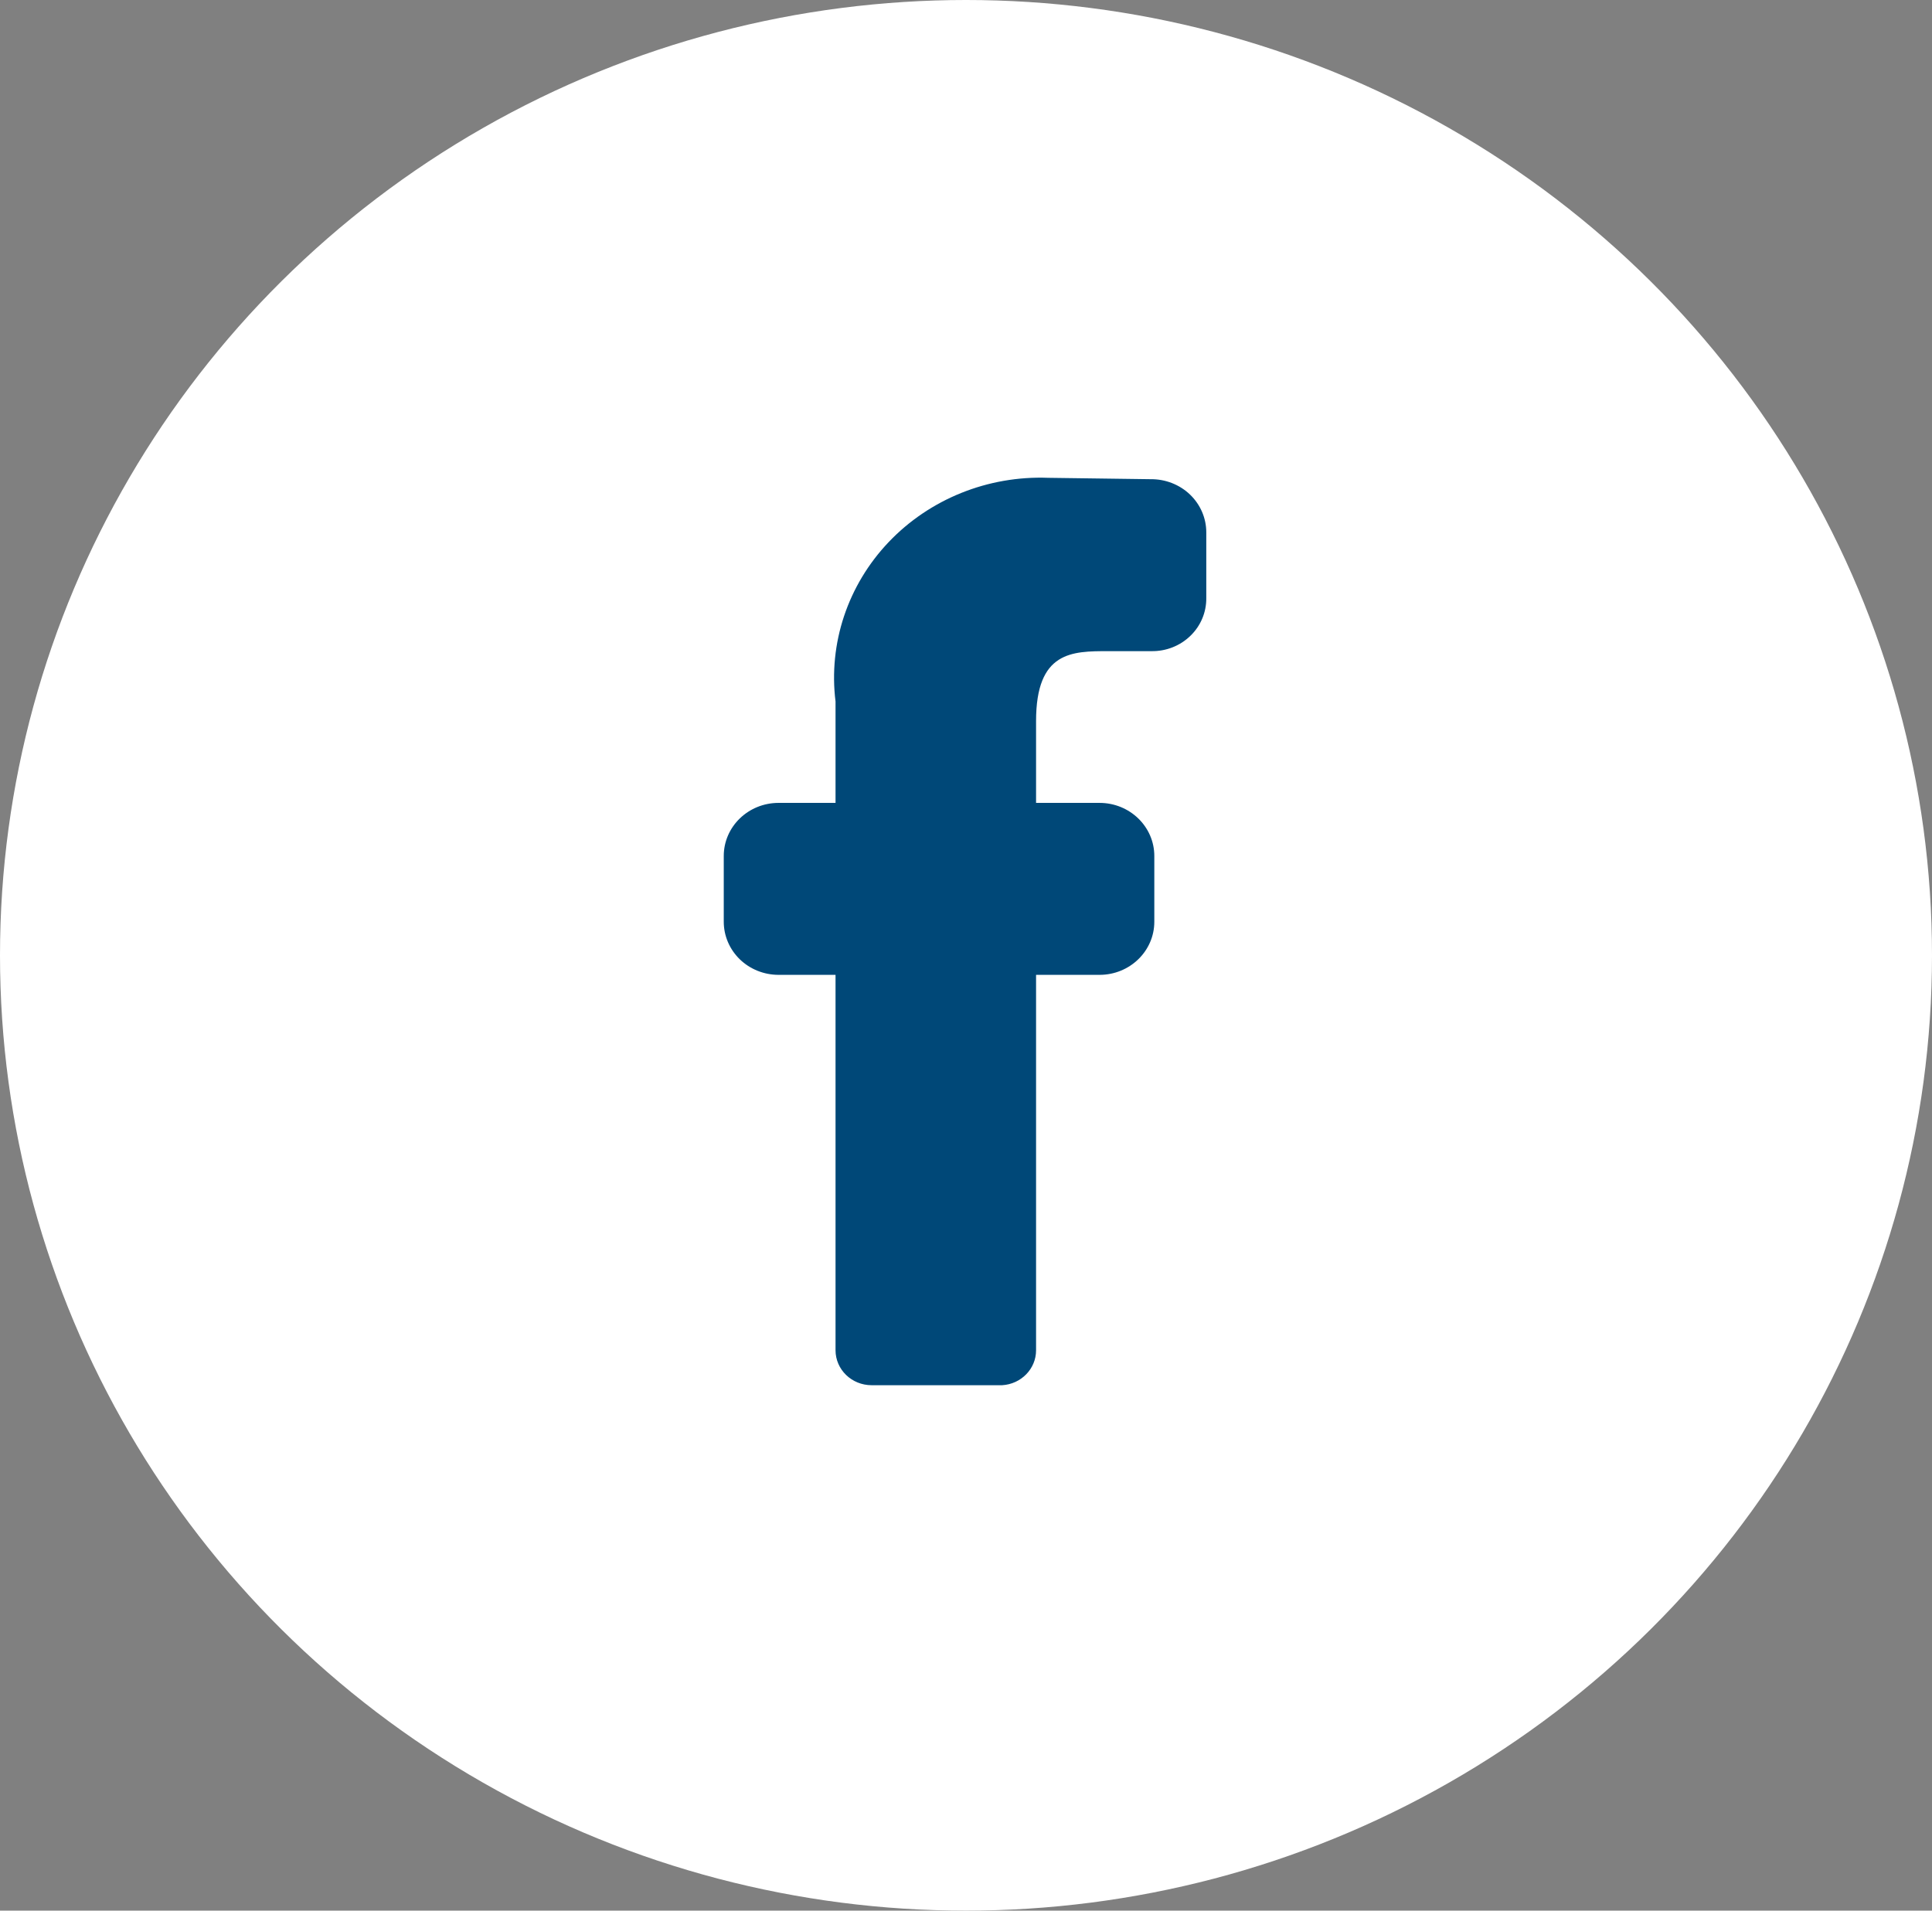 <?xml version="1.0" encoding="UTF-8"?>
<svg width="36.4px" height="36px" viewBox="0 0 36.4 36" version="1.1" xmlns="http://www.w3.org/2000/svg" xmlns:xlink="http://www.w3.org/1999/xlink">
    <rect x="0" y="0" width="36.4" height="36" fill="#808080" stroke="none"/>
    <title>Facebook Icon </title>
    <g id="Page-1" stroke="none" stroke-width="1" fill="none" fill-rule="evenodd">
        <g id="MHA-Product---Homepage-v3" transform="translate(-1454, -4609)">
            <g id="Facebook-Icon-" transform="translate(1454, 4609)">
                <ellipse id="Oval" fill="#FFFFFF" cx="18.2" cy="18" rx="18.2" ry="18"></ellipse>
                <g id="streamline-icon-computer-logo-facebook-2@48x48-(1)" transform="translate(13.636, 9)" fill="#004878">
                    <path d="M5.884,4.587 C5.884,3.269 6.563,3.269 7.243,3.269 L8.058,3.269 C8.333,3.273 8.598,3.169 8.792,2.98 C8.987,2.792 9.094,2.535 9.091,2.268 L9.091,1.03 C9.091,0.762 8.98,0.506 8.784,0.318 C8.587,0.13 8.321,0.026 8.044,0.029 L6.115,0.003 C4.978,-0.04 3.879,0.403 3.107,1.214 C2.336,2.025 1.97,3.123 2.106,4.218 L2.106,6.128 L1.033,6.128 C0.462,6.128 0,6.576 0,7.129 L0,8.367 C0,8.633 0.109,8.887 0.302,9.075 C0.496,9.263 0.759,9.368 1.033,9.368 L2.106,9.368 L2.106,16.441 C2.106,16.805 2.41,17.1 2.786,17.1 L5.245,17.1 C5.604,17.079 5.885,16.79 5.884,16.441 L5.884,9.368 L7.08,9.368 C7.65,9.368 8.112,8.92 8.112,8.367 L8.112,7.129 C8.112,6.576 7.65,6.128 7.08,6.128 L5.884,6.128 L5.884,4.587 Z" id="Path"></path>
                </g>
            </g>
        </g>
    </g>
</svg>